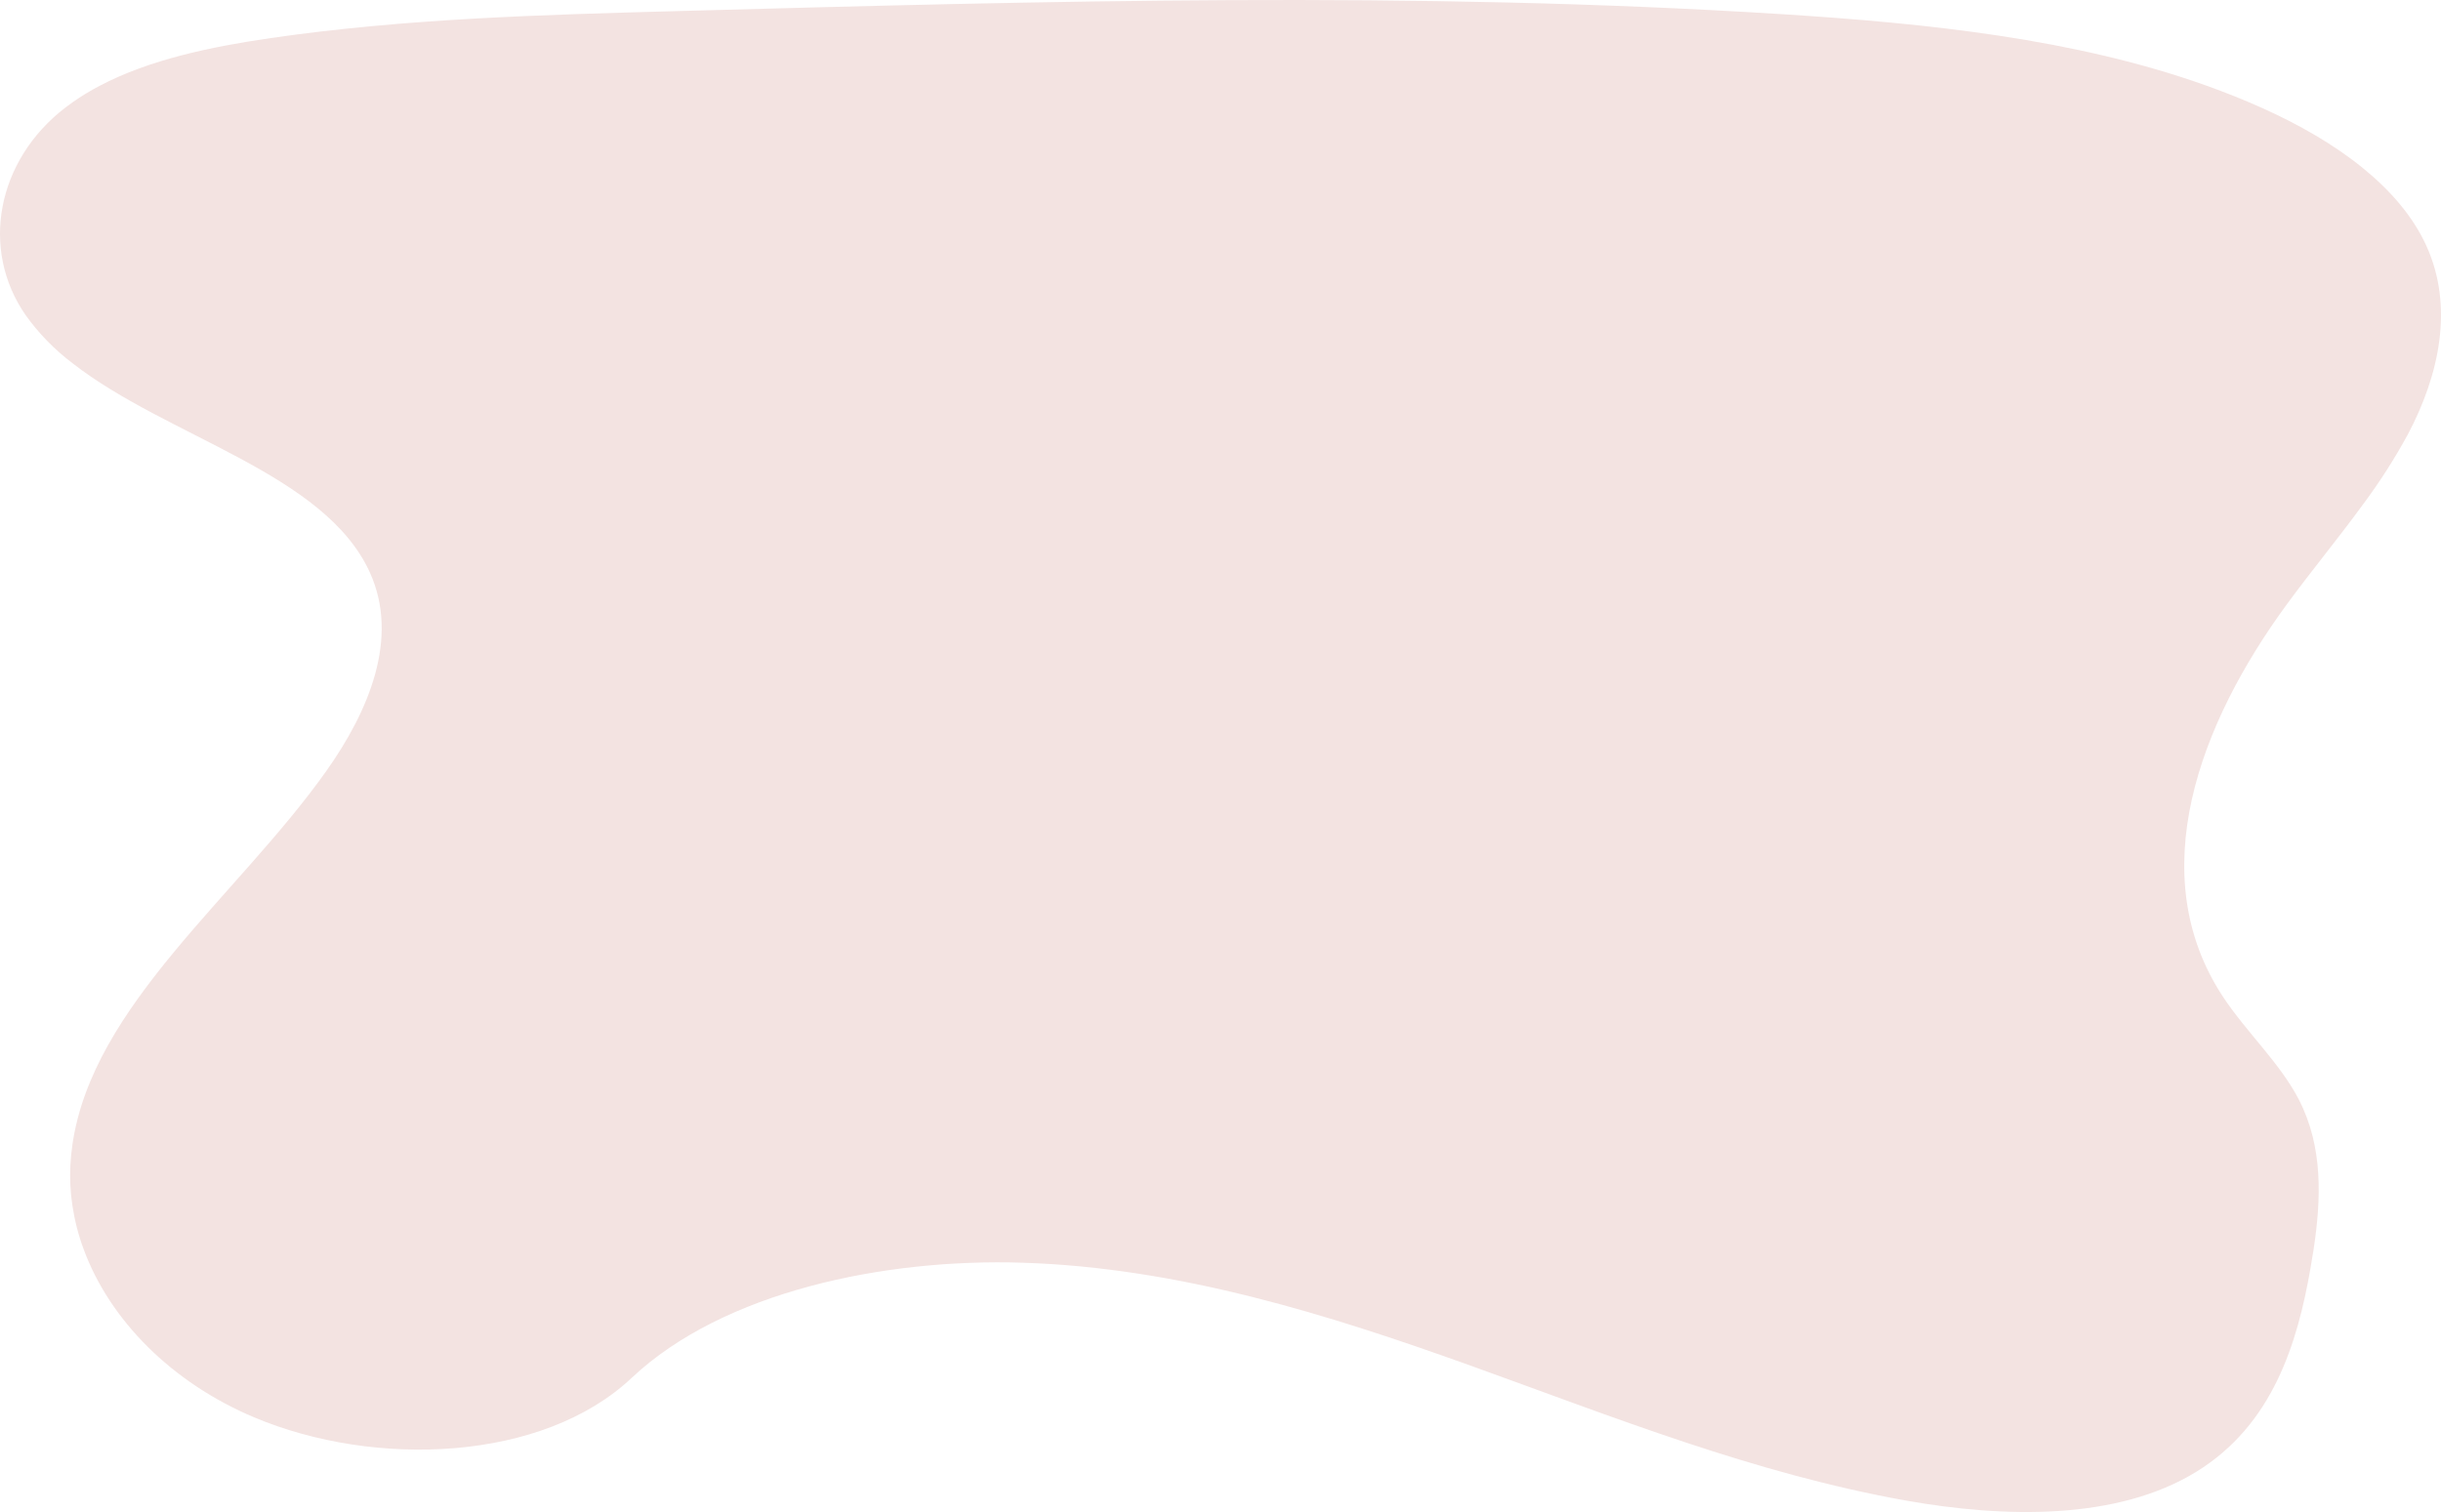 <?xml version="1.0" encoding="UTF-8"?>
<svg width="1275px" height="790px" viewBox="0 0 1275 790" version="1.1" xmlns="http://www.w3.org/2000/svg" xmlns:xlink="http://www.w3.org/1999/xlink">
    <title>Path</title>
    <g id="Page-1" stroke="none" stroke-width="1" fill="none" fill-rule="evenodd">
        <g id="BG_1" transform="translate(0.003, 0)" fill="#F3E3E1" fill-rule="nonzero">
            <path d="M1240.85,733.799 C1239.59,734.72 1238.43,735.615 1237.19,736.485 C1232.62,739.709 1227.84,742.62 1222.88,745.197 C1196.89,758.878 1164.85,765.56 1133.64,770.099 C1063.65,780.287 992.189,782.267 921.034,784.208 C728.775,789.479 536.049,794.736 344.257,782.594 C268.48,777.803 191.036,769.784 122.369,745.197 C112.527,741.684 102.878,737.809 93.422,733.572 C74.289,724.986 55.913,714.534 40.631,702.051 C26.271,690.35 14.627,676.91 7.668,661.628 C-6.843,629.804 0.836,594.059 17.405,562.866 C24.287,550.246 32.048,538.125 40.631,526.591 C53.425,509.027 67.532,491.968 80.401,474.417 C126.196,412.03 156.077,333.101 113.806,269.112 C101.657,250.729 84.102,234.59 74.2,215.4 C61.571,190.851 62.543,163.592 66.559,137.114 C67.081,133.751 67.633,130.423 68.214,127.128 C75.072,87.865 87.979,45.563 127.775,21.052 C169.111,-4.417 227.813,-3.131 279.114,5.922 C358.895,20.144 432.487,49.749 506.862,76.479 C581.237,103.209 659.048,127.632 740.786,130.255 C812.964,132.575 897.152,115.213 945.055,70.087 C991.583,26.26 1079.04,22.918 1142.08,49.396 C1185.34,67.565 1217.63,100.297 1231.24,137.114 C1234,144.505 1235.98,152.162 1237.16,159.96 C1238.25,167.088 1238.61,174.308 1238.22,181.508 C1238.03,185.064 1237.67,188.582 1237.16,192.062 C1226.63,264.712 1150.82,322.018 1104.73,386.914 C1082.21,418.612 1066.31,456.689 1081.8,490.871 C1105.41,542.957 1187.54,561.479 1237.14,600.237 C1246.47,607.291 1254.69,615.707 1261.51,625.202 C1285.57,659.699 1276.69,706.288 1240.85,733.799 Z" id="Path" transform="translate(637.499, 395) rotate(-180) translate(-637.499, -395) "></path>
        </g>
    </g>
</svg>